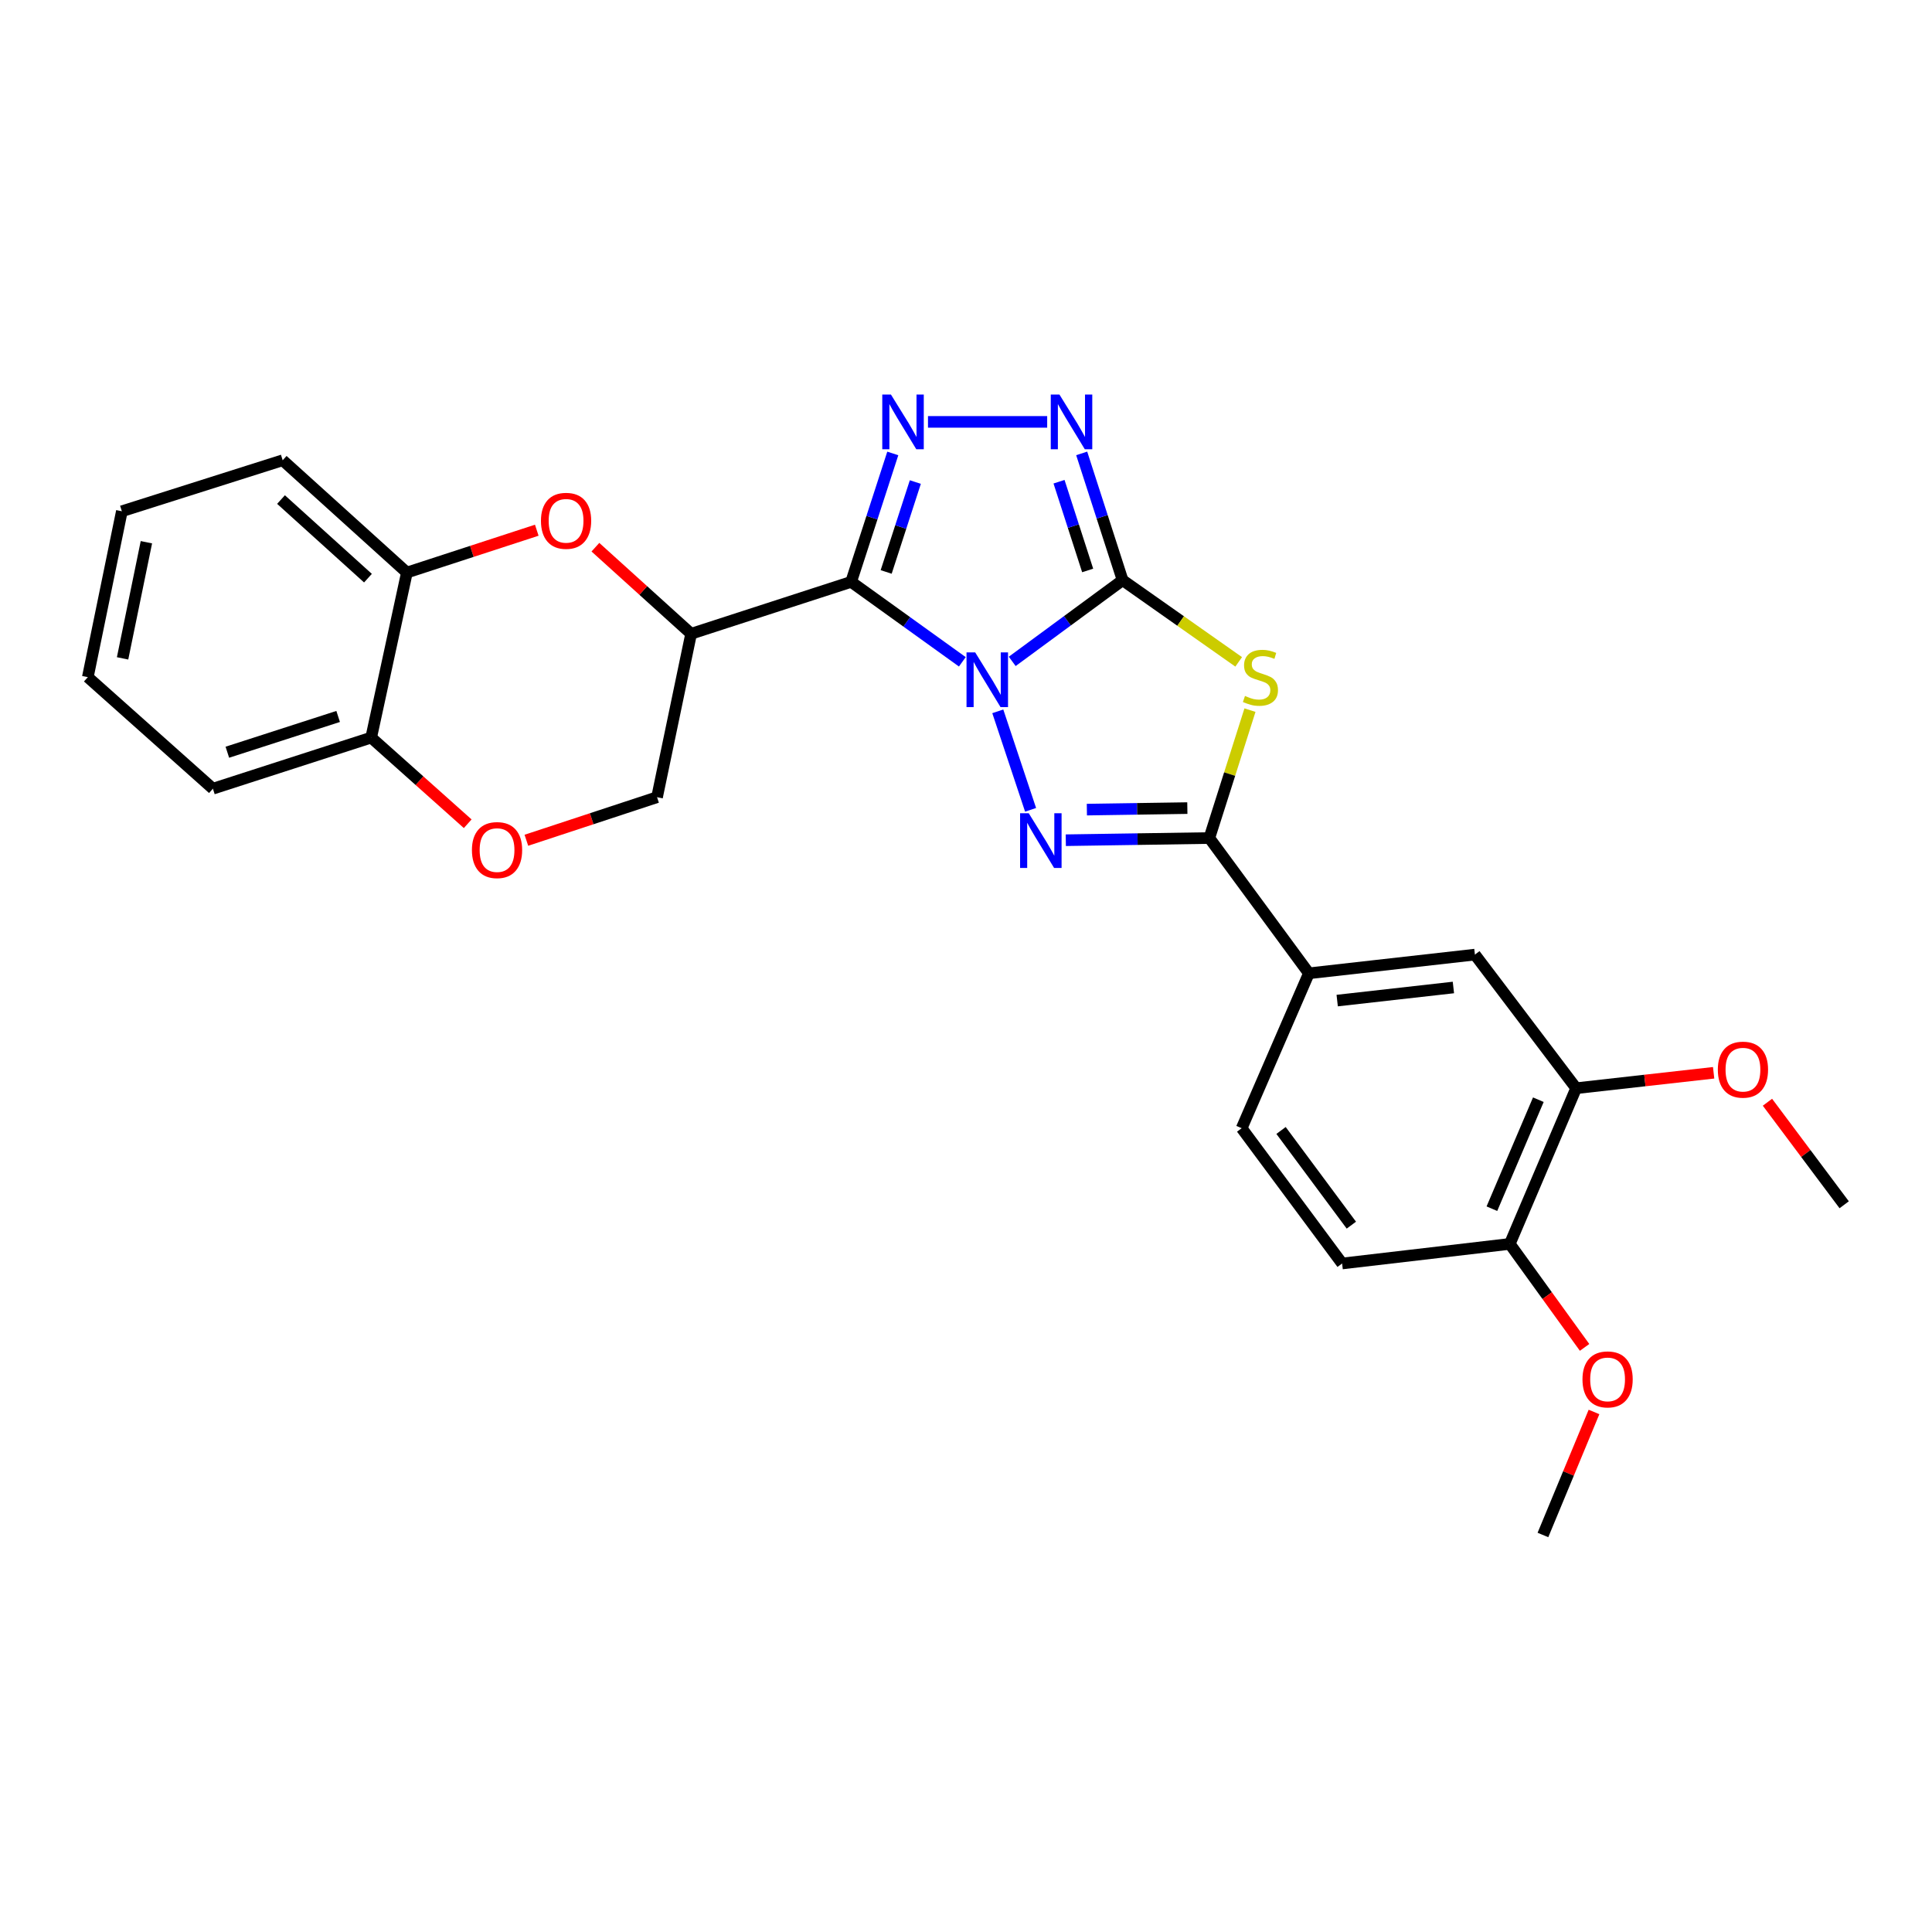 <?xml version='1.0' encoding='iso-8859-1'?>
<svg version='1.1' baseProfile='full'
              xmlns='http://www.w3.org/2000/svg'
                      xmlns:rdkit='http://www.rdkit.org/xml'
                      xmlns:xlink='http://www.w3.org/1999/xlink'
                  xml:space='preserve'
width='1000px' height='1000px' viewBox='0 0 1000 1000'>
<!-- END OF HEADER -->
<rect style='opacity:1.0;fill:#FFFFFF;stroke:none' width='1000' height='1000' x='0' y='0'> </rect>
<path class='bond-0' d='M 523.925,342.333 L 552.493,321.315' style='fill:none;fill-rule:evenodd;stroke:#0000FF;stroke-width:6px;stroke-linecap:butt;stroke-linejoin:miter;stroke-opacity:1' />
<path class='bond-0' d='M 552.493,321.315 L 581.061,300.297' style='fill:none;fill-rule:evenodd;stroke:#000000;stroke-width:6px;stroke-linecap:butt;stroke-linejoin:miter;stroke-opacity:1' />
<path class='bond-1' d='M 498.101,342.554 L 469.322,321.865' style='fill:none;fill-rule:evenodd;stroke:#0000FF;stroke-width:6px;stroke-linecap:butt;stroke-linejoin:miter;stroke-opacity:1' />
<path class='bond-1' d='M 469.322,321.865 L 440.542,301.176' style='fill:none;fill-rule:evenodd;stroke:#000000;stroke-width:6px;stroke-linecap:butt;stroke-linejoin:miter;stroke-opacity:1' />
<path class='bond-2' d='M 516.456,368.188 L 533.431,419.166' style='fill:none;fill-rule:evenodd;stroke:#0000FF;stroke-width:6px;stroke-linecap:butt;stroke-linejoin:miter;stroke-opacity:1' />
<path class='bond-3' d='M 581.061,300.297 L 611.1,321.437' style='fill:none;fill-rule:evenodd;stroke:#000000;stroke-width:6px;stroke-linecap:butt;stroke-linejoin:miter;stroke-opacity:1' />
<path class='bond-3' d='M 611.1,321.437 L 641.139,342.578' style='fill:none;fill-rule:evenodd;stroke:#CCCC00;stroke-width:6px;stroke-linecap:butt;stroke-linejoin:miter;stroke-opacity:1' />
<path class='bond-6' d='M 581.061,300.297 L 570.472,267.488' style='fill:none;fill-rule:evenodd;stroke:#000000;stroke-width:6px;stroke-linecap:butt;stroke-linejoin:miter;stroke-opacity:1' />
<path class='bond-6' d='M 570.472,267.488 L 559.883,234.678' style='fill:none;fill-rule:evenodd;stroke:#0000FF;stroke-width:6px;stroke-linecap:butt;stroke-linejoin:miter;stroke-opacity:1' />
<path class='bond-6' d='M 562.974,295.266 L 555.562,272.3' style='fill:none;fill-rule:evenodd;stroke:#000000;stroke-width:6px;stroke-linecap:butt;stroke-linejoin:miter;stroke-opacity:1' />
<path class='bond-6' d='M 555.562,272.3 L 548.15,249.333' style='fill:none;fill-rule:evenodd;stroke:#0000FF;stroke-width:6px;stroke-linecap:butt;stroke-linejoin:miter;stroke-opacity:1' />
<path class='bond-4' d='M 440.542,301.176 L 451.323,267.939' style='fill:none;fill-rule:evenodd;stroke:#000000;stroke-width:6px;stroke-linecap:butt;stroke-linejoin:miter;stroke-opacity:1' />
<path class='bond-4' d='M 451.323,267.939 L 462.104,234.702' style='fill:none;fill-rule:evenodd;stroke:#0000FF;stroke-width:6px;stroke-linecap:butt;stroke-linejoin:miter;stroke-opacity:1' />
<path class='bond-4' d='M 458.68,296.039 L 466.226,272.773' style='fill:none;fill-rule:evenodd;stroke:#000000;stroke-width:6px;stroke-linecap:butt;stroke-linejoin:miter;stroke-opacity:1' />
<path class='bond-4' d='M 466.226,272.773 L 473.773,249.507' style='fill:none;fill-rule:evenodd;stroke:#0000FF;stroke-width:6px;stroke-linecap:butt;stroke-linejoin:miter;stroke-opacity:1' />
<path class='bond-7' d='M 440.542,301.176 L 357.723,328.037' style='fill:none;fill-rule:evenodd;stroke:#000000;stroke-width:6px;stroke-linecap:butt;stroke-linejoin:miter;stroke-opacity:1' />
<path class='bond-5' d='M 551.654,434.893 L 588.801,434.329' style='fill:none;fill-rule:evenodd;stroke:#0000FF;stroke-width:6px;stroke-linecap:butt;stroke-linejoin:miter;stroke-opacity:1' />
<path class='bond-5' d='M 588.801,434.329 L 625.948,433.766' style='fill:none;fill-rule:evenodd;stroke:#000000;stroke-width:6px;stroke-linecap:butt;stroke-linejoin:miter;stroke-opacity:1' />
<path class='bond-5' d='M 562.56,419.058 L 588.563,418.664' style='fill:none;fill-rule:evenodd;stroke:#0000FF;stroke-width:6px;stroke-linecap:butt;stroke-linejoin:miter;stroke-opacity:1' />
<path class='bond-5' d='M 588.563,418.664 L 614.567,418.269' style='fill:none;fill-rule:evenodd;stroke:#000000;stroke-width:6px;stroke-linecap:butt;stroke-linejoin:miter;stroke-opacity:1' />
<path class='bond-27' d='M 646.979,367.567 L 636.464,400.666' style='fill:none;fill-rule:evenodd;stroke:#CCCC00;stroke-width:6px;stroke-linecap:butt;stroke-linejoin:miter;stroke-opacity:1' />
<path class='bond-27' d='M 636.464,400.666 L 625.948,433.766' style='fill:none;fill-rule:evenodd;stroke:#000000;stroke-width:6px;stroke-linecap:butt;stroke-linejoin:miter;stroke-opacity:1' />
<path class='bond-28' d='M 480.324,218.366 L 542.021,218.366' style='fill:none;fill-rule:evenodd;stroke:#0000FF;stroke-width:6px;stroke-linecap:butt;stroke-linejoin:miter;stroke-opacity:1' />
<path class='bond-9' d='M 625.948,433.766 L 677.485,503.782' style='fill:none;fill-rule:evenodd;stroke:#000000;stroke-width:6px;stroke-linecap:butt;stroke-linejoin:miter;stroke-opacity:1' />
<path class='bond-8' d='M 357.723,328.037 L 332.952,305.631' style='fill:none;fill-rule:evenodd;stroke:#000000;stroke-width:6px;stroke-linecap:butt;stroke-linejoin:miter;stroke-opacity:1' />
<path class='bond-8' d='M 332.952,305.631 L 308.181,283.226' style='fill:none;fill-rule:evenodd;stroke:#FF0000;stroke-width:6px;stroke-linecap:butt;stroke-linejoin:miter;stroke-opacity:1' />
<path class='bond-13' d='M 357.723,328.037 L 340.088,412.632' style='fill:none;fill-rule:evenodd;stroke:#000000;stroke-width:6px;stroke-linecap:butt;stroke-linejoin:miter;stroke-opacity:1' />
<path class='bond-11' d='M 277.833,274.438 L 244.219,285.396' style='fill:none;fill-rule:evenodd;stroke:#FF0000;stroke-width:6px;stroke-linecap:butt;stroke-linejoin:miter;stroke-opacity:1' />
<path class='bond-11' d='M 244.219,285.396 L 210.606,296.354' style='fill:none;fill-rule:evenodd;stroke:#000000;stroke-width:6px;stroke-linecap:butt;stroke-linejoin:miter;stroke-opacity:1' />
<path class='bond-12' d='M 677.485,503.782 L 763.412,494.103' style='fill:none;fill-rule:evenodd;stroke:#000000;stroke-width:6px;stroke-linecap:butt;stroke-linejoin:miter;stroke-opacity:1' />
<path class='bond-12' d='M 692.128,517.899 L 752.277,511.123' style='fill:none;fill-rule:evenodd;stroke:#000000;stroke-width:6px;stroke-linecap:butt;stroke-linejoin:miter;stroke-opacity:1' />
<path class='bond-17' d='M 677.485,503.782 L 642.686,583.964' style='fill:none;fill-rule:evenodd;stroke:#000000;stroke-width:6px;stroke-linecap:butt;stroke-linejoin:miter;stroke-opacity:1' />
<path class='bond-10' d='M 272.449,434.918 L 306.269,423.775' style='fill:none;fill-rule:evenodd;stroke:#FF0000;stroke-width:6px;stroke-linecap:butt;stroke-linejoin:miter;stroke-opacity:1' />
<path class='bond-10' d='M 306.269,423.775 L 340.088,412.632' style='fill:none;fill-rule:evenodd;stroke:#000000;stroke-width:6px;stroke-linecap:butt;stroke-linejoin:miter;stroke-opacity:1' />
<path class='bond-15' d='M 242.086,426.368 L 217.107,404.072' style='fill:none;fill-rule:evenodd;stroke:#FF0000;stroke-width:6px;stroke-linecap:butt;stroke-linejoin:miter;stroke-opacity:1' />
<path class='bond-15' d='M 217.107,404.072 L 192.127,381.776' style='fill:none;fill-rule:evenodd;stroke:#000000;stroke-width:6px;stroke-linecap:butt;stroke-linejoin:miter;stroke-opacity:1' />
<path class='bond-21' d='M 210.606,296.354 L 146.318,238.228' style='fill:none;fill-rule:evenodd;stroke:#000000;stroke-width:6px;stroke-linecap:butt;stroke-linejoin:miter;stroke-opacity:1' />
<path class='bond-21' d='M 190.455,299.257 L 145.453,258.569' style='fill:none;fill-rule:evenodd;stroke:#000000;stroke-width:6px;stroke-linecap:butt;stroke-linejoin:miter;stroke-opacity:1' />
<path class='bond-29' d='M 210.606,296.354 L 192.127,381.776' style='fill:none;fill-rule:evenodd;stroke:#000000;stroke-width:6px;stroke-linecap:butt;stroke-linejoin:miter;stroke-opacity:1' />
<path class='bond-14' d='M 763.412,494.103 L 815.811,563.257' style='fill:none;fill-rule:evenodd;stroke:#000000;stroke-width:6px;stroke-linecap:butt;stroke-linejoin:miter;stroke-opacity:1' />
<path class='bond-19' d='M 815.811,563.257 L 851.393,559.264' style='fill:none;fill-rule:evenodd;stroke:#000000;stroke-width:6px;stroke-linecap:butt;stroke-linejoin:miter;stroke-opacity:1' />
<path class='bond-19' d='M 851.393,559.264 L 886.975,555.271' style='fill:none;fill-rule:evenodd;stroke:#FF0000;stroke-width:6px;stroke-linecap:butt;stroke-linejoin:miter;stroke-opacity:1' />
<path class='bond-30' d='M 815.811,563.257 L 781.464,643.848' style='fill:none;fill-rule:evenodd;stroke:#000000;stroke-width:6px;stroke-linecap:butt;stroke-linejoin:miter;stroke-opacity:1' />
<path class='bond-30' d='M 796.246,569.203 L 772.203,625.617' style='fill:none;fill-rule:evenodd;stroke:#000000;stroke-width:6px;stroke-linecap:butt;stroke-linejoin:miter;stroke-opacity:1' />
<path class='bond-22' d='M 192.127,381.776 L 110.196,408.228' style='fill:none;fill-rule:evenodd;stroke:#000000;stroke-width:6px;stroke-linecap:butt;stroke-linejoin:miter;stroke-opacity:1' />
<path class='bond-22' d='M 175.024,370.834 L 117.672,389.351' style='fill:none;fill-rule:evenodd;stroke:#000000;stroke-width:6px;stroke-linecap:butt;stroke-linejoin:miter;stroke-opacity:1' />
<path class='bond-16' d='M 781.464,643.848 L 694.676,653.98' style='fill:none;fill-rule:evenodd;stroke:#000000;stroke-width:6px;stroke-linecap:butt;stroke-linejoin:miter;stroke-opacity:1' />
<path class='bond-20' d='M 781.464,643.848 L 800.82,670.629' style='fill:none;fill-rule:evenodd;stroke:#000000;stroke-width:6px;stroke-linecap:butt;stroke-linejoin:miter;stroke-opacity:1' />
<path class='bond-20' d='M 800.82,670.629 L 820.176,697.409' style='fill:none;fill-rule:evenodd;stroke:#FF0000;stroke-width:6px;stroke-linecap:butt;stroke-linejoin:miter;stroke-opacity:1' />
<path class='bond-18' d='M 642.686,583.964 L 694.676,653.98' style='fill:none;fill-rule:evenodd;stroke:#000000;stroke-width:6px;stroke-linecap:butt;stroke-linejoin:miter;stroke-opacity:1' />
<path class='bond-18' d='M 663.064,585.126 L 699.456,634.137' style='fill:none;fill-rule:evenodd;stroke:#000000;stroke-width:6px;stroke-linecap:butt;stroke-linejoin:miter;stroke-opacity:1' />
<path class='bond-23' d='M 914.829,570.515 L 934.687,597.05' style='fill:none;fill-rule:evenodd;stroke:#FF0000;stroke-width:6px;stroke-linecap:butt;stroke-linejoin:miter;stroke-opacity:1' />
<path class='bond-23' d='M 934.687,597.05 L 954.545,623.585' style='fill:none;fill-rule:evenodd;stroke:#000000;stroke-width:6px;stroke-linecap:butt;stroke-linejoin:miter;stroke-opacity:1' />
<path class='bond-24' d='M 825.054,730.832 L 811.837,762.67' style='fill:none;fill-rule:evenodd;stroke:#FF0000;stroke-width:6px;stroke-linecap:butt;stroke-linejoin:miter;stroke-opacity:1' />
<path class='bond-24' d='M 811.837,762.67 L 798.62,794.507' style='fill:none;fill-rule:evenodd;stroke:#000000;stroke-width:6px;stroke-linecap:butt;stroke-linejoin:miter;stroke-opacity:1' />
<path class='bond-25' d='M 146.318,238.228 L 63.072,264.628' style='fill:none;fill-rule:evenodd;stroke:#000000;stroke-width:6px;stroke-linecap:butt;stroke-linejoin:miter;stroke-opacity:1' />
<path class='bond-26' d='M 110.196,408.228 L 45.455,350.502' style='fill:none;fill-rule:evenodd;stroke:#000000;stroke-width:6px;stroke-linecap:butt;stroke-linejoin:miter;stroke-opacity:1' />
<path class='bond-31' d='M 63.072,264.628 L 45.455,350.502' style='fill:none;fill-rule:evenodd;stroke:#000000;stroke-width:6px;stroke-linecap:butt;stroke-linejoin:miter;stroke-opacity:1' />
<path class='bond-31' d='M 75.777,280.658 L 63.445,340.77' style='fill:none;fill-rule:evenodd;stroke:#000000;stroke-width:6px;stroke-linecap:butt;stroke-linejoin:miter;stroke-opacity:1' />
<path  class='atom-0' d='M 504.751 337.674
L 514.031 352.674
Q 514.951 354.154, 516.431 356.834
Q 517.911 359.514, 517.991 359.674
L 517.991 337.674
L 521.751 337.674
L 521.751 365.994
L 517.871 365.994
L 507.911 349.594
Q 506.751 347.674, 505.511 345.474
Q 504.311 343.274, 503.951 342.594
L 503.951 365.994
L 500.271 365.994
L 500.271 337.674
L 504.751 337.674
' fill='#0000FF'/>
<path  class='atom-3' d='M 532.473 420.929
L 541.753 435.929
Q 542.673 437.409, 544.153 440.089
Q 545.633 442.769, 545.713 442.929
L 545.713 420.929
L 549.473 420.929
L 549.473 449.249
L 545.593 449.249
L 535.633 432.849
Q 534.473 430.929, 533.233 428.729
Q 532.033 426.529, 531.673 425.849
L 531.673 449.249
L 527.993 449.249
L 527.993 420.929
L 532.473 420.929
' fill='#0000FF'/>
<path  class='atom-4' d='M 644.4 360.222
Q 644.72 360.342, 646.04 360.902
Q 647.36 361.462, 648.8 361.822
Q 650.28 362.142, 651.72 362.142
Q 654.4 362.142, 655.96 360.862
Q 657.52 359.542, 657.52 357.262
Q 657.52 355.702, 656.72 354.742
Q 655.96 353.782, 654.76 353.262
Q 653.56 352.742, 651.56 352.142
Q 649.04 351.382, 647.52 350.662
Q 646.04 349.942, 644.96 348.422
Q 643.92 346.902, 643.92 344.342
Q 643.92 340.782, 646.32 338.582
Q 648.76 336.382, 653.56 336.382
Q 656.84 336.382, 660.56 337.942
L 659.64 341.022
Q 656.24 339.622, 653.68 339.622
Q 650.92 339.622, 649.4 340.782
Q 647.88 341.902, 647.92 343.862
Q 647.92 345.382, 648.68 346.302
Q 649.48 347.222, 650.6 347.742
Q 651.76 348.262, 653.68 348.862
Q 656.24 349.662, 657.76 350.462
Q 659.28 351.262, 660.36 352.902
Q 661.48 354.502, 661.48 357.262
Q 661.48 361.182, 658.84 363.302
Q 656.24 365.382, 651.88 365.382
Q 649.36 365.382, 647.44 364.822
Q 645.56 364.302, 643.32 363.382
L 644.4 360.222
' fill='#CCCC00'/>
<path  class='atom-5' d='M 461.143 204.206
L 470.423 219.206
Q 471.343 220.686, 472.823 223.366
Q 474.303 226.046, 474.383 226.206
L 474.383 204.206
L 478.143 204.206
L 478.143 232.526
L 474.263 232.526
L 464.303 216.126
Q 463.143 214.206, 461.903 212.006
Q 460.703 209.806, 460.343 209.126
L 460.343 232.526
L 456.663 232.526
L 456.663 204.206
L 461.143 204.206
' fill='#0000FF'/>
<path  class='atom-7' d='M 548.358 204.206
L 557.638 219.206
Q 558.558 220.686, 560.038 223.366
Q 561.518 226.046, 561.598 226.206
L 561.598 204.206
L 565.358 204.206
L 565.358 232.526
L 561.478 232.526
L 551.518 216.126
Q 550.358 214.206, 549.118 212.006
Q 547.918 209.806, 547.558 209.126
L 547.558 232.526
L 543.878 232.526
L 543.878 204.206
L 548.358 204.206
' fill='#0000FF'/>
<path  class='atom-9' d='M 279.999 269.573
Q 279.999 262.773, 283.359 258.973
Q 286.719 255.173, 292.999 255.173
Q 299.279 255.173, 302.639 258.973
Q 305.999 262.773, 305.999 269.573
Q 305.999 276.453, 302.599 280.373
Q 299.199 284.253, 292.999 284.253
Q 286.759 284.253, 283.359 280.373
Q 279.999 276.493, 279.999 269.573
M 292.999 281.053
Q 297.319 281.053, 299.639 278.173
Q 301.999 275.253, 301.999 269.573
Q 301.999 264.013, 299.639 261.213
Q 297.319 258.373, 292.999 258.373
Q 288.679 258.373, 286.319 261.173
Q 283.999 263.973, 283.999 269.573
Q 283.999 275.293, 286.319 278.173
Q 288.679 281.053, 292.999 281.053
' fill='#FF0000'/>
<path  class='atom-11' d='M 244.269 440
Q 244.269 433.2, 247.629 429.4
Q 250.989 425.6, 257.269 425.6
Q 263.549 425.6, 266.909 429.4
Q 270.269 433.2, 270.269 440
Q 270.269 446.88, 266.869 450.8
Q 263.469 454.68, 257.269 454.68
Q 251.029 454.68, 247.629 450.8
Q 244.269 446.92, 244.269 440
M 257.269 451.48
Q 261.589 451.48, 263.909 448.6
Q 266.269 445.68, 266.269 440
Q 266.269 434.44, 263.909 431.64
Q 261.589 428.8, 257.269 428.8
Q 252.949 428.8, 250.589 431.6
Q 248.269 434.4, 248.269 440
Q 248.269 445.72, 250.589 448.6
Q 252.949 451.48, 257.269 451.48
' fill='#FF0000'/>
<path  class='atom-20' d='M 889.147 553.649
Q 889.147 546.849, 892.507 543.049
Q 895.867 539.249, 902.147 539.249
Q 908.427 539.249, 911.787 543.049
Q 915.147 546.849, 915.147 553.649
Q 915.147 560.529, 911.747 564.449
Q 908.347 568.329, 902.147 568.329
Q 895.907 568.329, 892.507 564.449
Q 889.147 560.569, 889.147 553.649
M 902.147 565.129
Q 906.467 565.129, 908.787 562.249
Q 911.147 559.329, 911.147 553.649
Q 911.147 548.089, 908.787 545.289
Q 906.467 542.449, 902.147 542.449
Q 897.827 542.449, 895.467 545.249
Q 893.147 548.049, 893.147 553.649
Q 893.147 559.369, 895.467 562.249
Q 897.827 565.129, 902.147 565.129
' fill='#FF0000'/>
<path  class='atom-21' d='M 819.087 713.97
Q 819.087 707.17, 822.447 703.37
Q 825.807 699.57, 832.087 699.57
Q 838.367 699.57, 841.727 703.37
Q 845.087 707.17, 845.087 713.97
Q 845.087 720.85, 841.687 724.77
Q 838.287 728.65, 832.087 728.65
Q 825.847 728.65, 822.447 724.77
Q 819.087 720.89, 819.087 713.97
M 832.087 725.45
Q 836.407 725.45, 838.727 722.57
Q 841.087 719.65, 841.087 713.97
Q 841.087 708.41, 838.727 705.61
Q 836.407 702.77, 832.087 702.77
Q 827.767 702.77, 825.407 705.57
Q 823.087 708.37, 823.087 713.97
Q 823.087 719.69, 825.407 722.57
Q 827.767 725.45, 832.087 725.45
' fill='#FF0000'/>
</svg>
